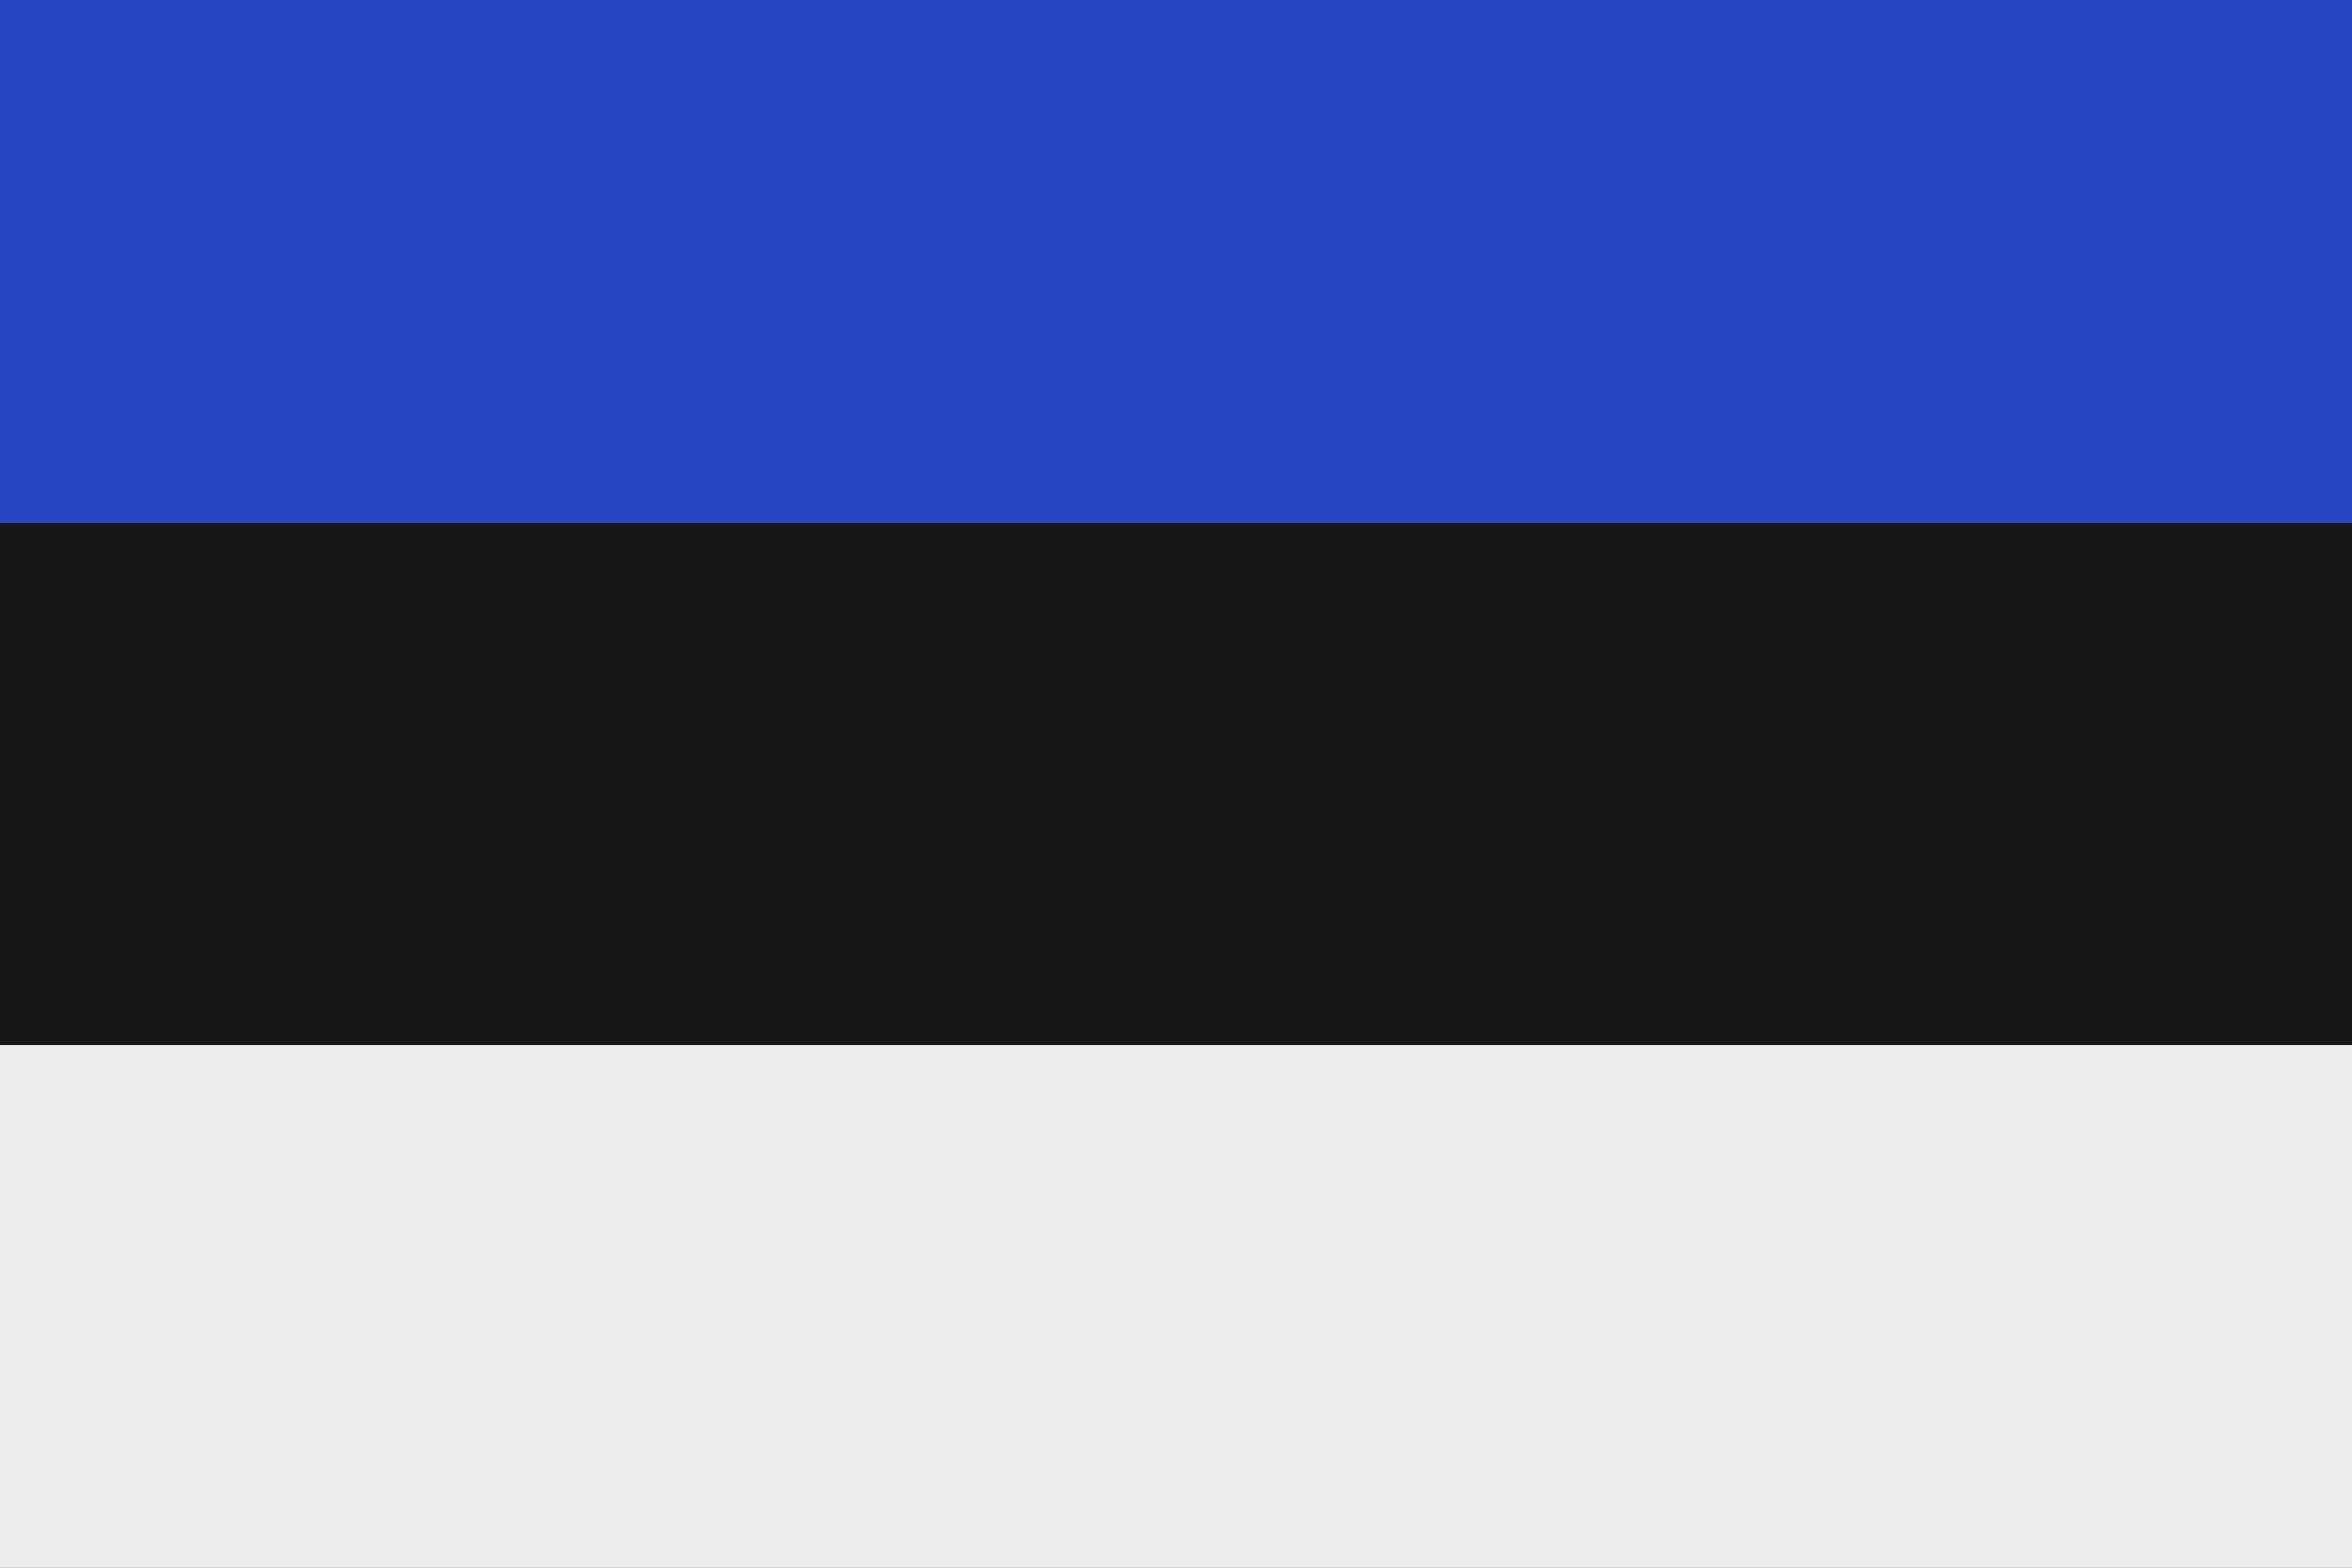 <?xml version="1.0" encoding="UTF-8"?>
<svg xmlns="http://www.w3.org/2000/svg" id="Layer_2" viewBox="0 0 138.63 92.42">
  <rect x="0" y="0" width="138.63" height="92.42" fill="#808080" stroke="none"/>
  <defs>
    <style>.cls-1{fill:#ededed;}.cls-1,.cls-2,.cls-3{stroke-width:0px;}.cls-2{fill:#161616;}.cls-3{fill:#2746c6;}</style>
  </defs>
  <g id="Layer_1-2">
    <rect class="cls-2" y="30.81" width="138.63" height="30.81"></rect>
    <rect class="cls-3" width="138.63" height="30.81"></rect>
    <rect class="cls-1" y="61.61" width="138.63" height="30.81"></rect>
  </g>
</svg>
